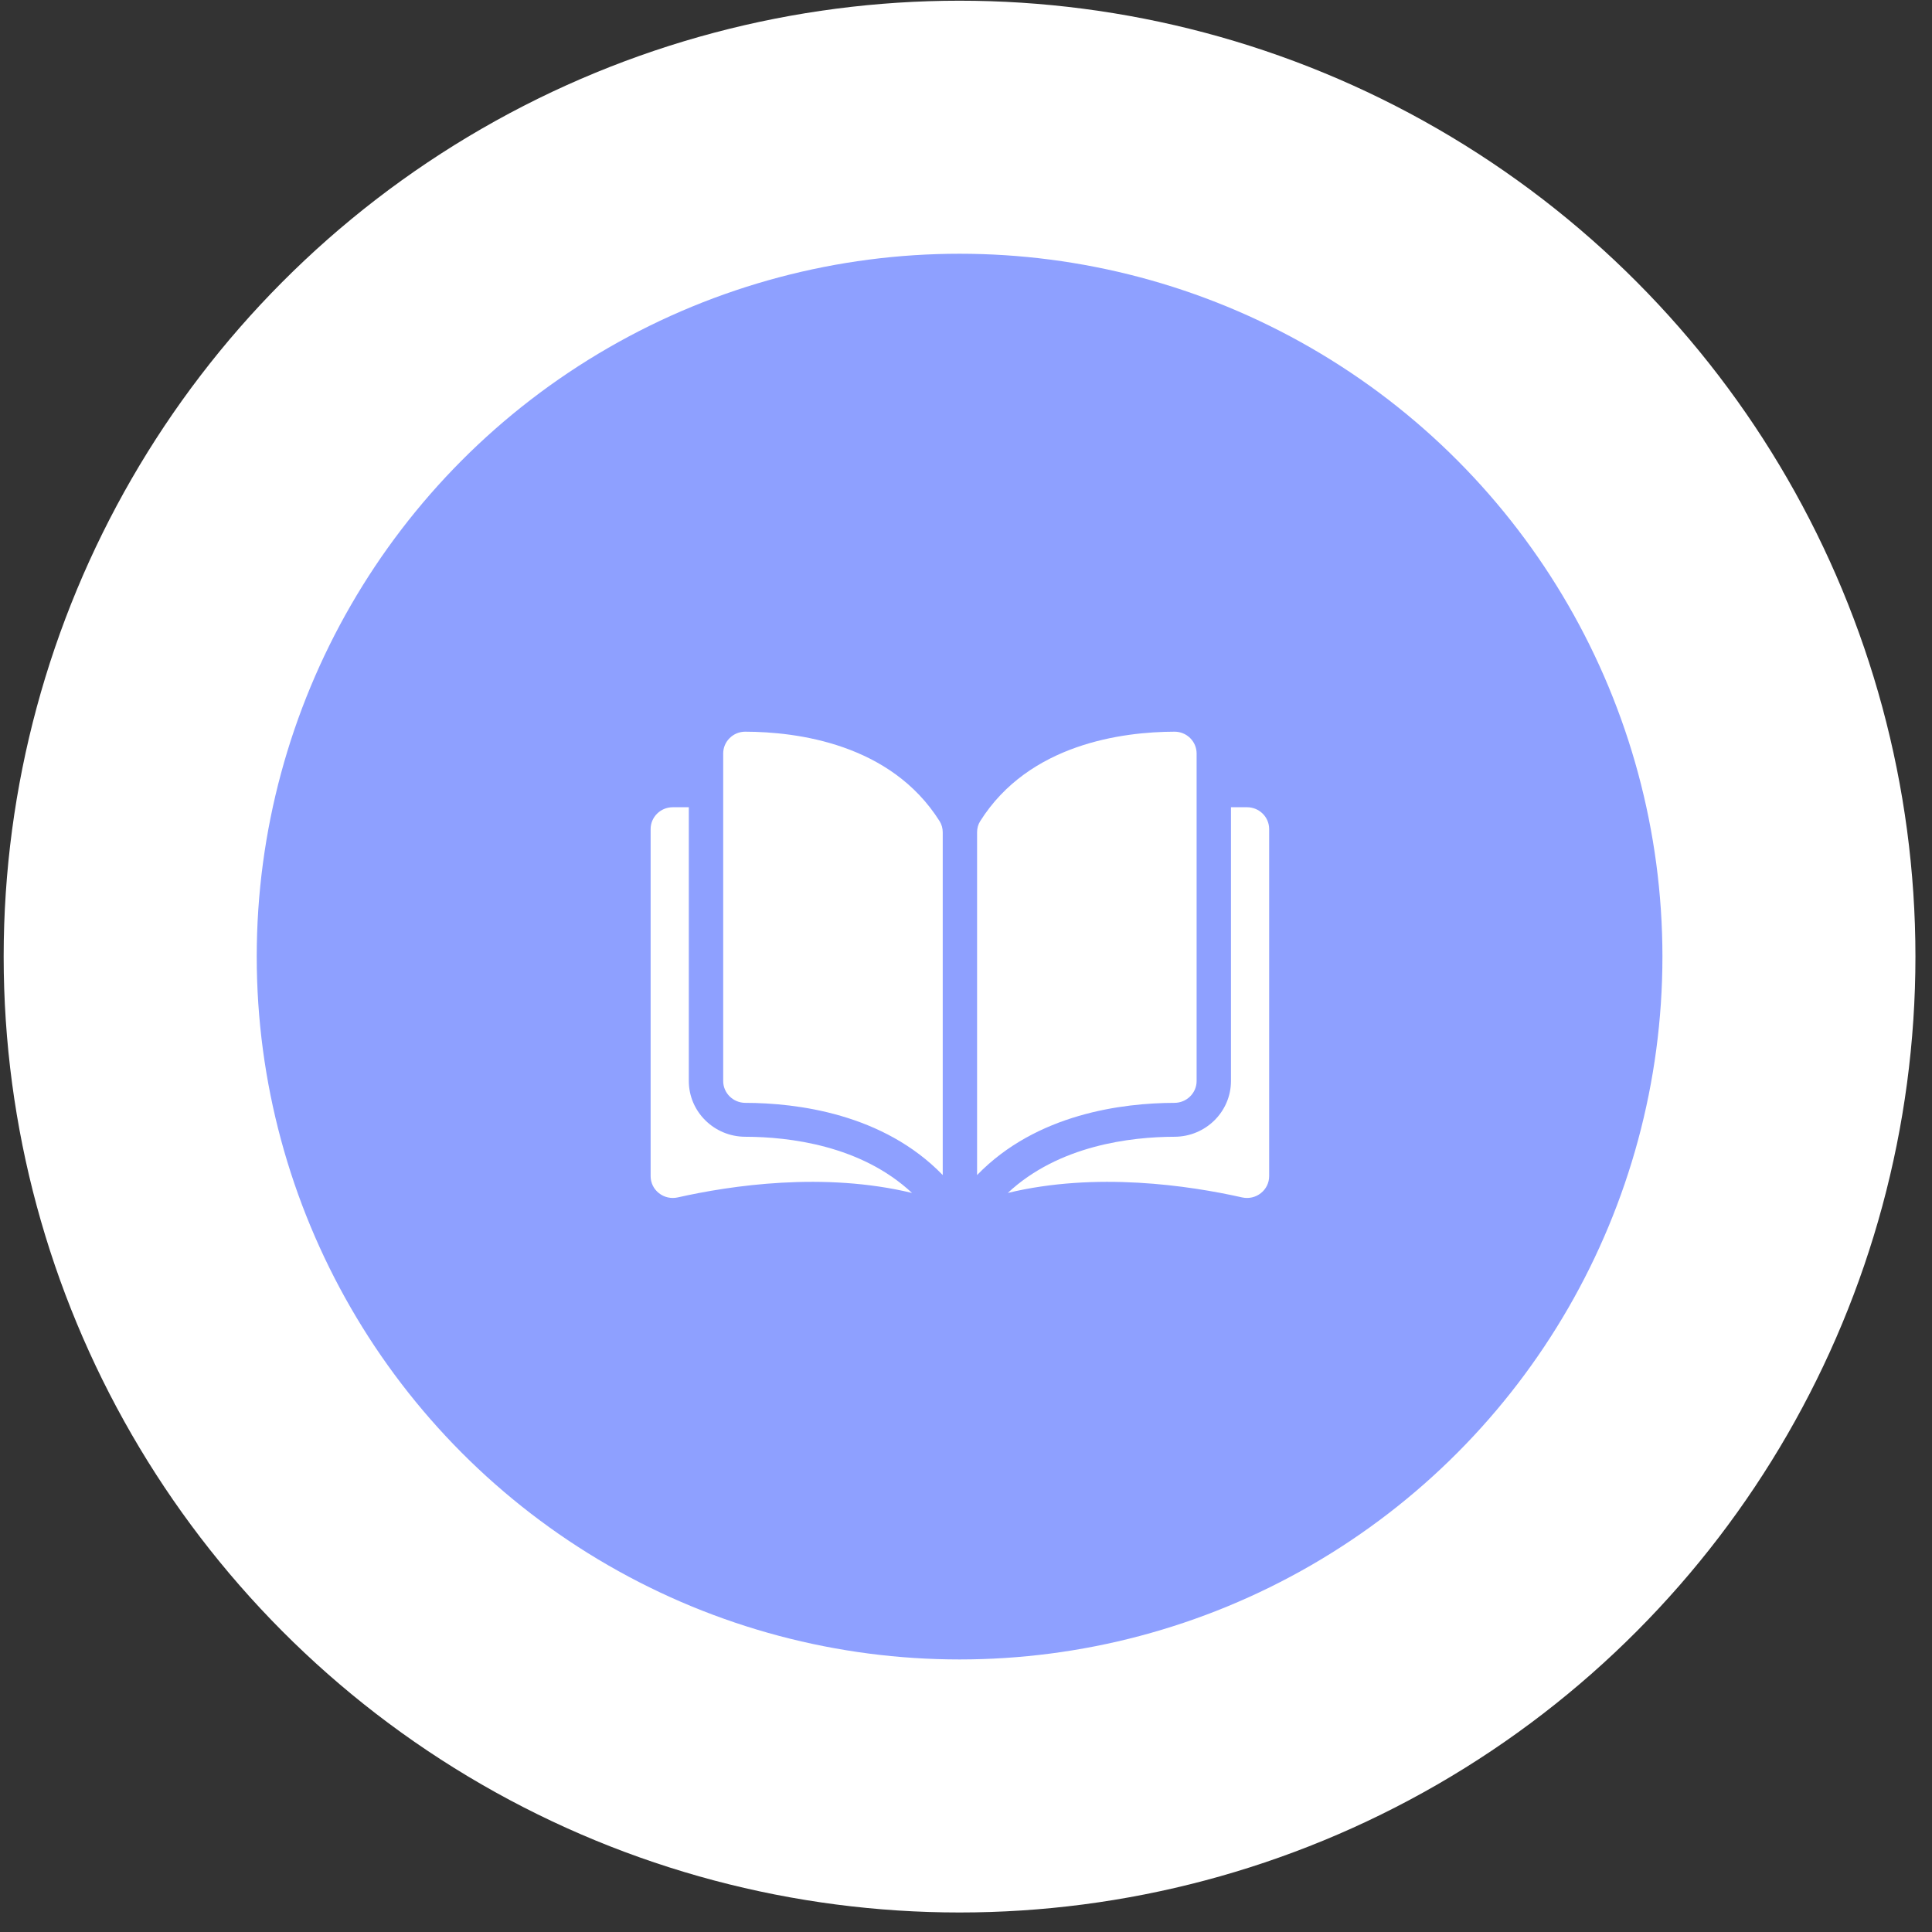 <?xml version="1.0" encoding="UTF-8"?> <svg xmlns="http://www.w3.org/2000/svg" width="68" height="68" viewBox="0 0 68 68" fill="none"><rect x="0" y="0" width="68" height="68" fill="#333333" stroke="none"/> <circle cx="33.773" cy="33.669" r="33.644" fill="white"></circle> <circle cx="33.774" cy="33.669" r="24.738" fill="#8EA0FF"></circle> <path d="M26.23 25.753C26.23 25.753 26.229 25.753 26.229 25.753C26.023 25.753 25.829 25.833 25.683 25.977C25.535 26.122 25.454 26.316 25.454 26.522V38.048C25.454 38.471 25.803 38.816 26.234 38.817C28.047 38.821 31.085 39.194 33.181 41.358V29.296C33.181 29.152 33.143 29.018 33.073 28.906C31.353 26.173 28.048 25.758 26.23 25.753ZM42.117 38.048V26.522C42.117 26.316 42.035 26.122 41.888 25.976C41.741 25.832 41.547 25.753 41.342 25.753C41.341 25.753 41.34 25.753 41.34 25.753C39.523 25.758 36.217 26.173 34.497 28.906C34.427 29.018 34.39 29.152 34.39 29.296V41.358C36.486 39.194 39.524 38.821 41.337 38.817C41.767 38.816 42.117 38.471 42.117 38.048ZM43.891 28.412H43.326V38.048C43.326 39.128 42.435 40.008 41.34 40.01C39.802 40.014 37.266 40.311 35.47 41.988C38.576 41.237 41.85 41.725 43.717 42.145C43.95 42.197 44.191 42.143 44.377 41.996C44.563 41.85 44.67 41.631 44.67 41.396V29.18C44.67 28.756 44.321 28.412 43.891 28.412ZM24.244 38.048V28.412H23.679C23.25 28.412 22.9 28.756 22.9 29.18V41.396C22.9 41.631 23.007 41.85 23.193 41.996C23.38 42.143 23.62 42.197 23.854 42.145C25.72 41.725 28.994 41.237 32.1 41.988C30.305 40.31 27.769 40.014 26.231 40.01C25.135 40.008 24.244 39.128 24.244 38.048Z" fill="white"></path> </svg> 